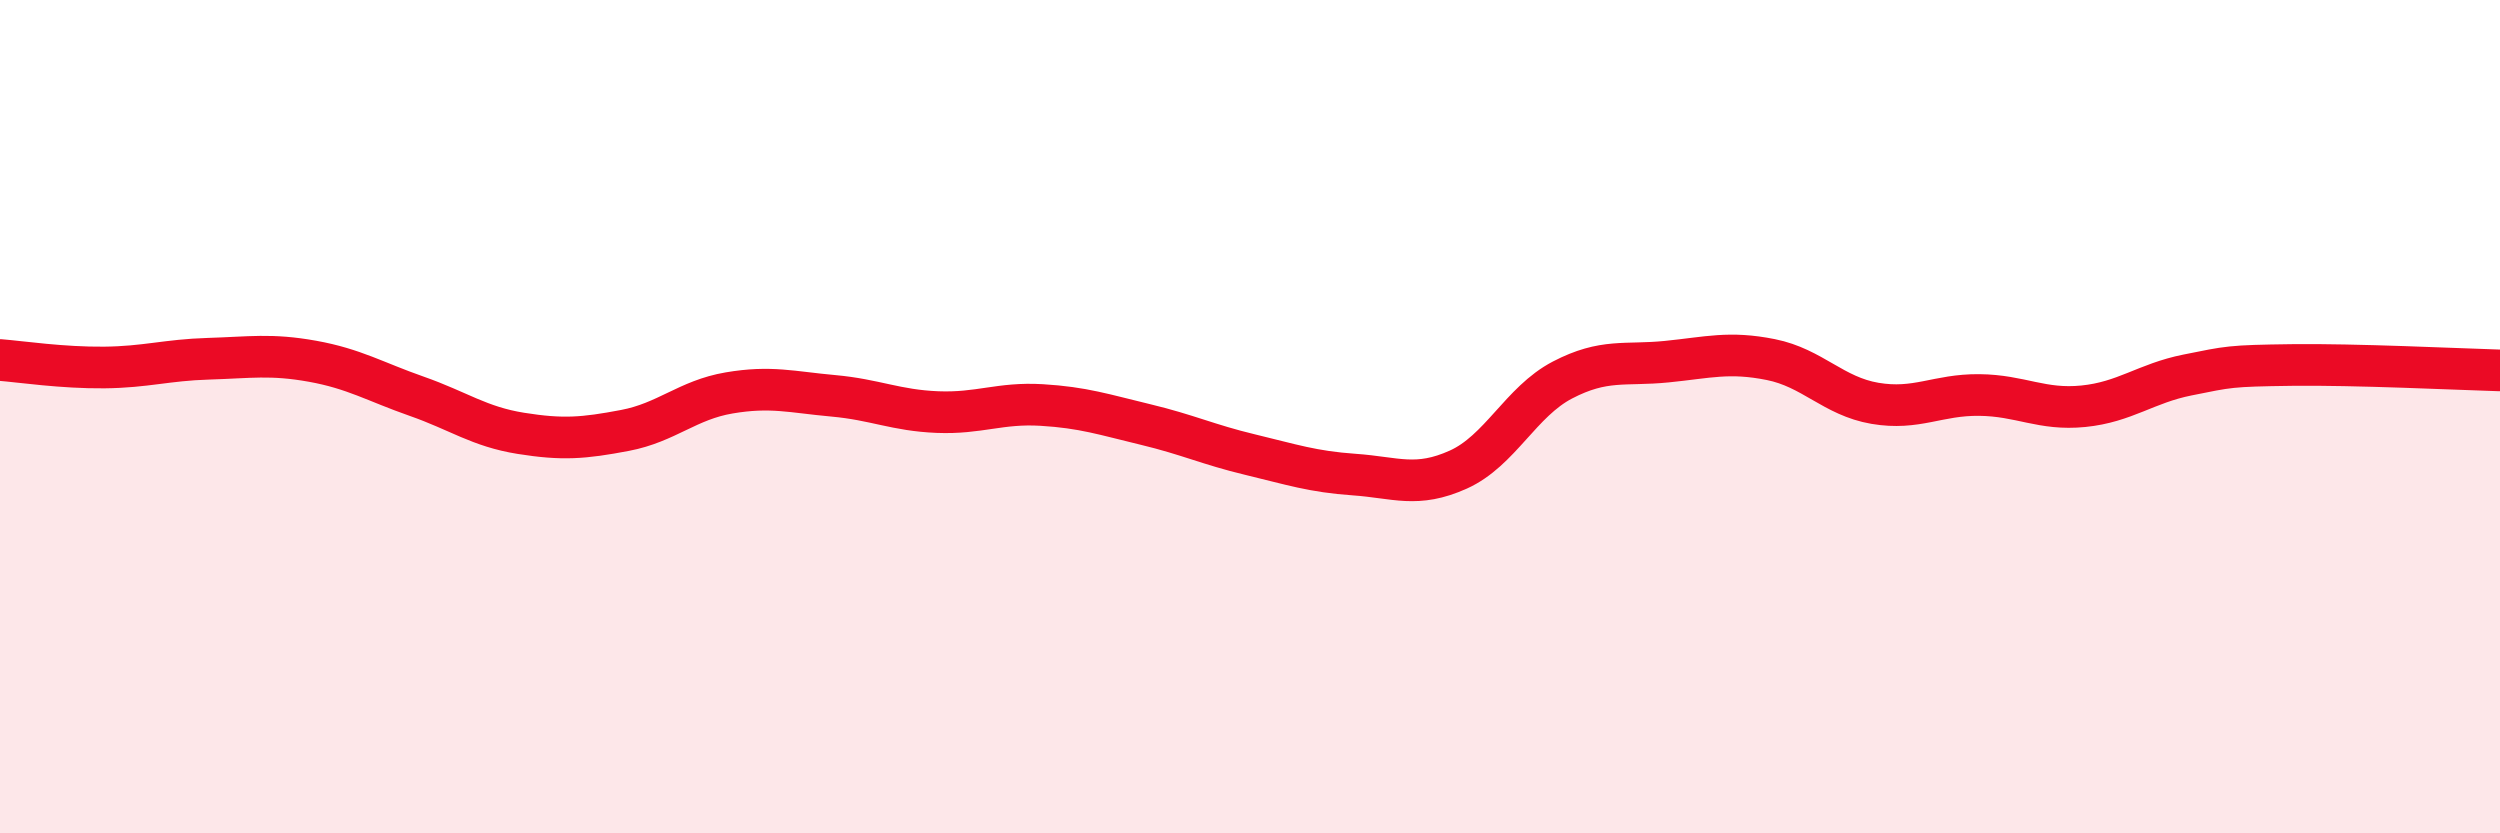 
    <svg width="60" height="20" viewBox="0 0 60 20" xmlns="http://www.w3.org/2000/svg">
      <path
        d="M 0,8.64 C 0.5,8.68 1.5,8.83 2.5,8.82 C 3.5,8.81 4,8.64 5,8.61 C 6,8.58 6.5,8.49 7.5,8.67 C 8.5,8.85 9,9.16 10,9.51 C 11,9.86 11.5,10.24 12.5,10.4 C 13.5,10.56 14,10.52 15,10.33 C 16,10.14 16.5,9.6 17.5,9.43 C 18.5,9.26 19,9.41 20,9.5 C 21,9.59 21.5,9.85 22.5,9.89 C 23.5,9.93 24,9.66 25,9.72 C 26,9.78 26.5,9.95 27.5,10.19 C 28.5,10.43 29,10.67 30,10.91 C 31,11.15 31.5,11.32 32.5,11.39 C 33.5,11.46 34,11.72 35,11.27 C 36,10.82 36.5,9.64 37.5,9.12 C 38.5,8.6 39,8.78 40,8.68 C 41,8.58 41.5,8.43 42.5,8.63 C 43.5,8.83 44,9.51 45,9.68 C 46,9.85 46.5,9.47 47.5,9.48 C 48.5,9.49 49,9.85 50,9.75 C 51,9.65 51.5,9.2 52.5,9 C 53.5,8.8 53.5,8.78 55,8.76 C 56.5,8.74 59,8.86 60,8.89L60 20L0 20Z"
        fill="#EB0A25"
        opacity="0.1"
        stroke-linecap="round"
        stroke-linejoin="round"
      />
      <path
        d="M 0,8.64 C 0.5,8.68 1.5,8.83 2.5,8.82 C 3.5,8.81 4,8.64 5,8.61 C 6,8.58 6.5,8.49 7.5,8.67 C 8.5,8.85 9,9.16 10,9.51 C 11,9.86 11.5,10.24 12.5,10.4 C 13.5,10.56 14,10.52 15,10.33 C 16,10.14 16.5,9.6 17.5,9.43 C 18.5,9.26 19,9.41 20,9.5 C 21,9.59 21.5,9.85 22.5,9.89 C 23.5,9.93 24,9.66 25,9.72 C 26,9.78 26.5,9.95 27.5,10.19 C 28.5,10.43 29,10.67 30,10.91 C 31,11.15 31.5,11.32 32.5,11.39 C 33.5,11.46 34,11.72 35,11.27 C 36,10.82 36.5,9.64 37.5,9.12 C 38.5,8.6 39,8.78 40,8.68 C 41,8.58 41.5,8.43 42.5,8.63 C 43.5,8.83 44,9.51 45,9.68 C 46,9.85 46.5,9.47 47.5,9.48 C 48.5,9.49 49,9.85 50,9.75 C 51,9.65 51.5,9.2 52.5,9 C 53.5,8.8 53.5,8.78 55,8.76 C 56.5,8.74 59,8.86 60,8.89"
        stroke="#EB0A25"
        stroke-width="1"
        fill="none"
        stroke-linecap="round"
        stroke-linejoin="round"
      />
    </svg>
  